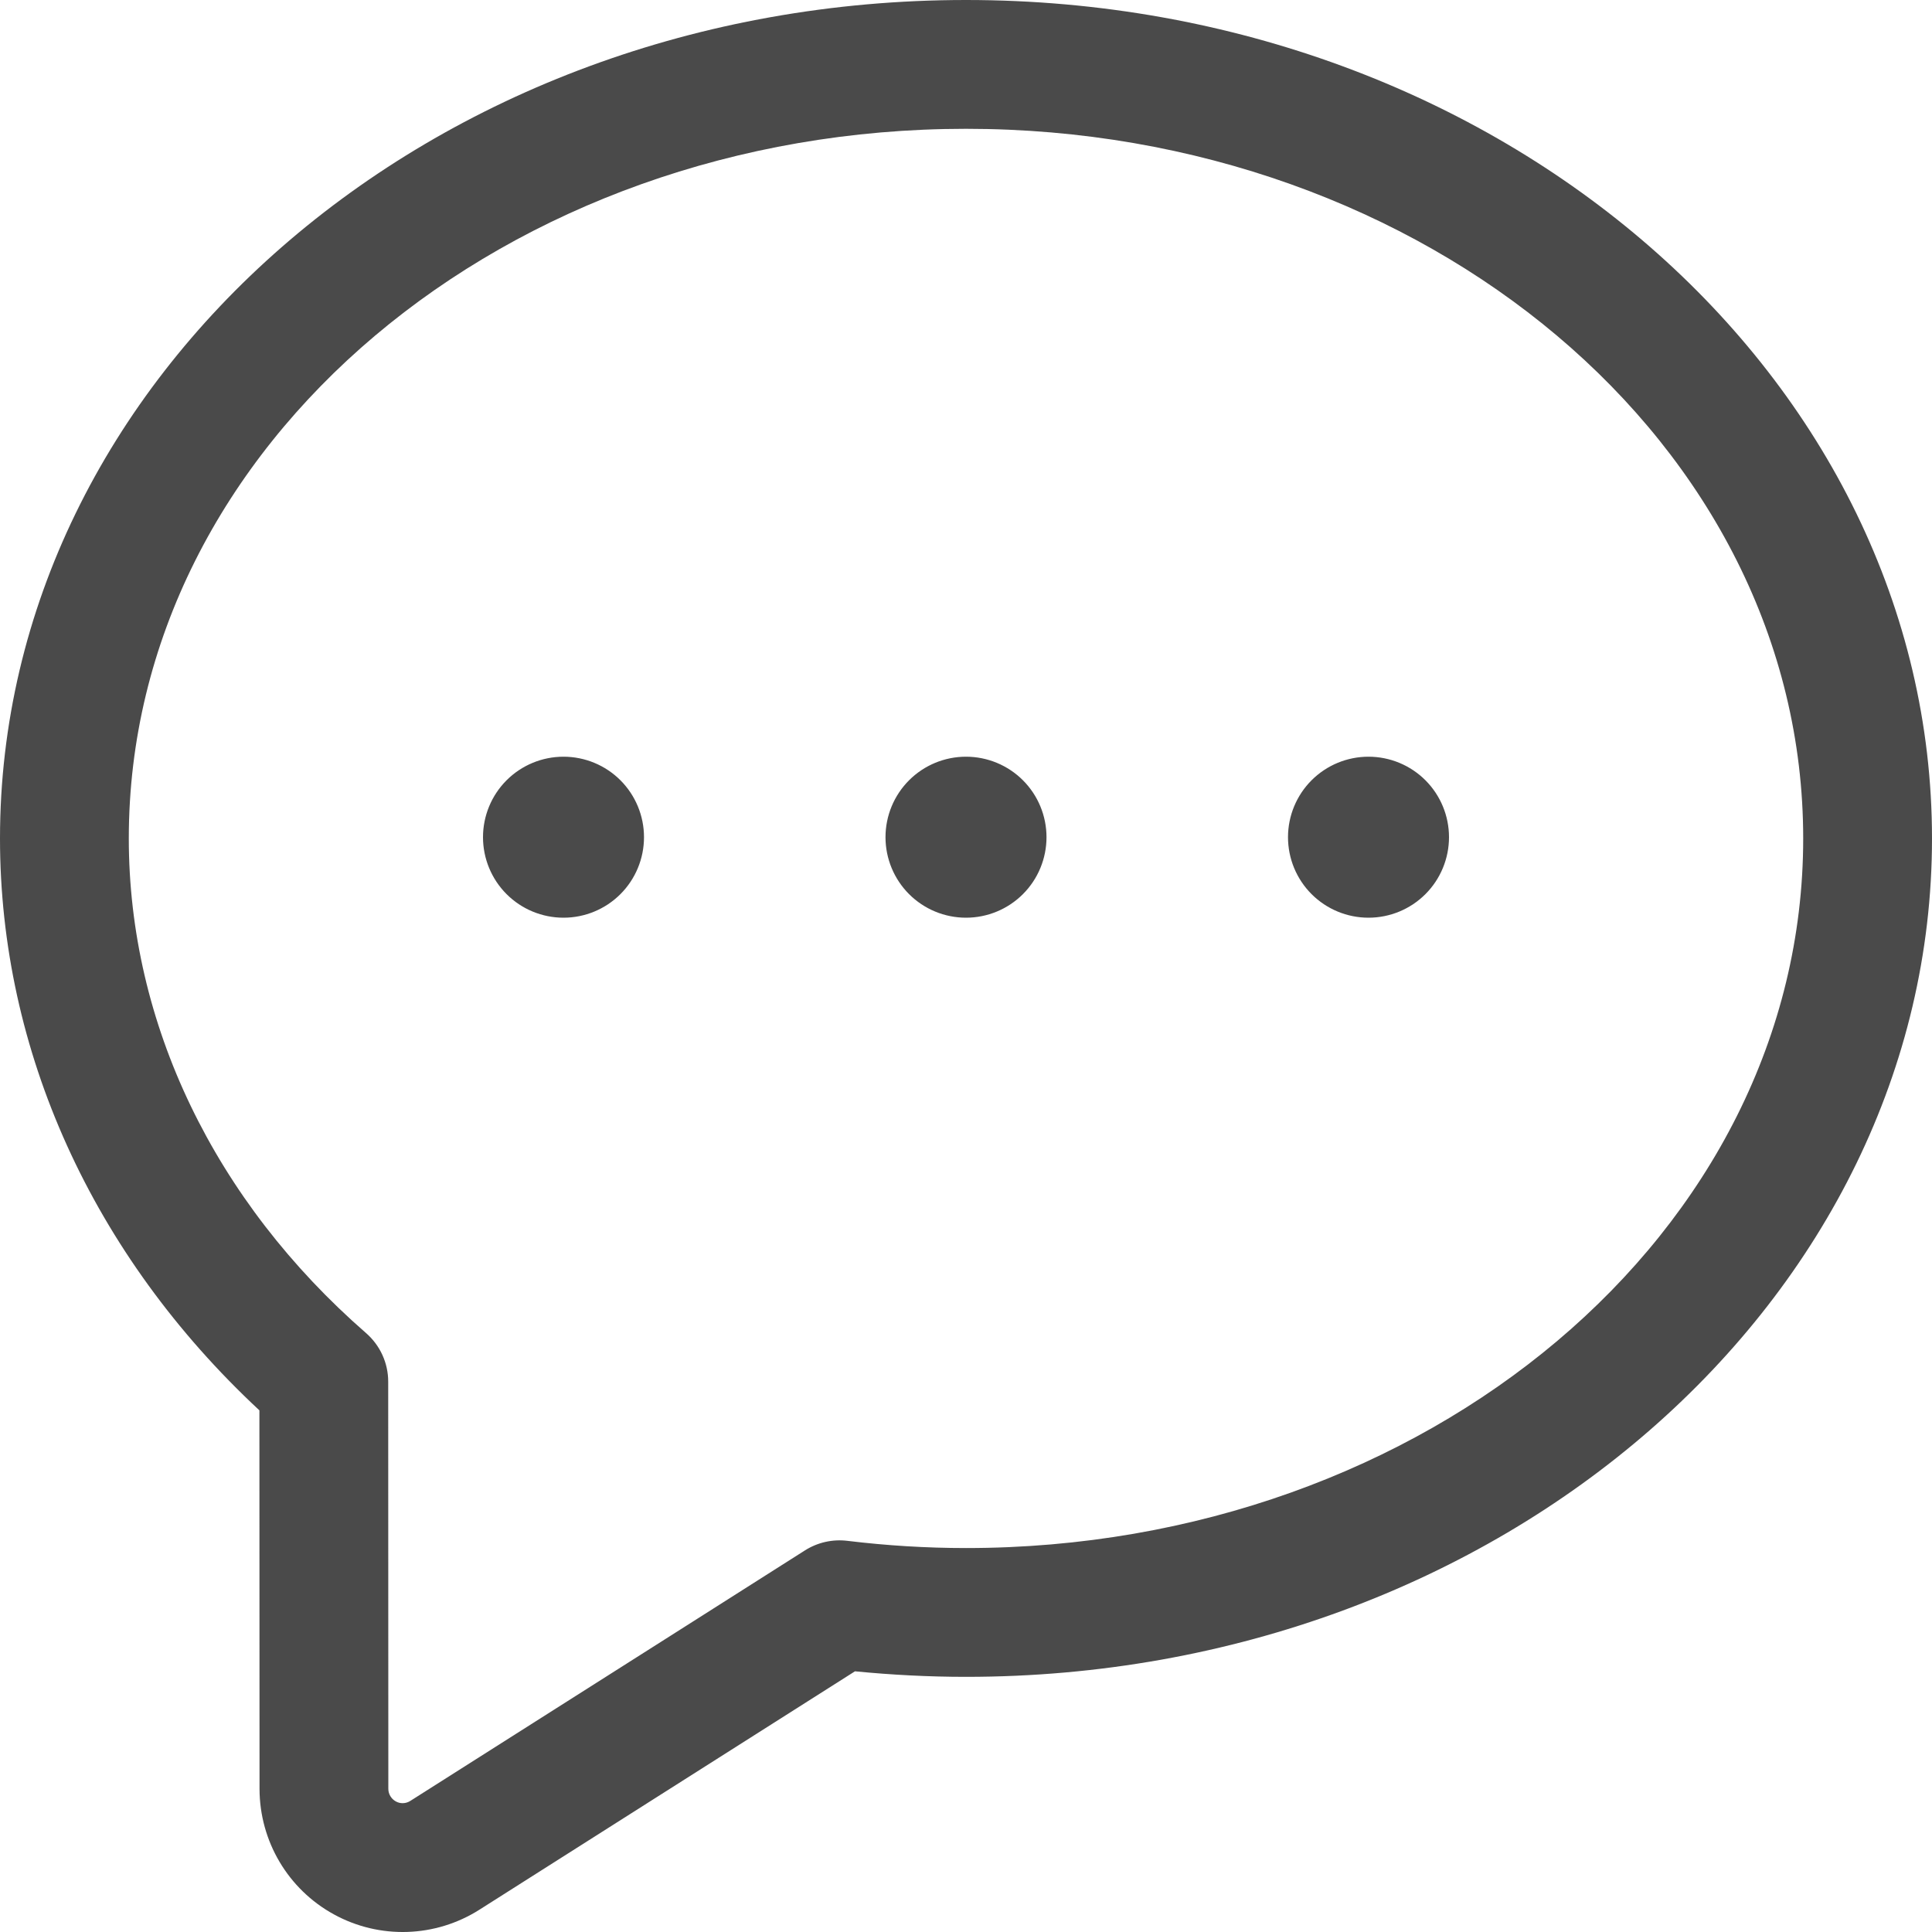<?xml version="1.0" encoding="UTF-8"?> <svg xmlns="http://www.w3.org/2000/svg" width="15" height="15" viewBox="0 0 15 15" fill="none"><path fill-rule="evenodd" clip-rule="evenodd" d="M11.25 6.5C11.25 6.666 11.184 6.825 11.067 6.942C10.95 7.059 10.791 7.125 10.625 7.125C10.459 7.125 10.3 7.059 10.183 6.942C10.066 6.825 10 6.666 10 6.5C10 6.334 10.066 6.175 10.183 6.058C10.3 5.941 10.459 5.875 10.625 5.875C10.791 5.875 10.95 5.941 11.067 6.058C11.184 6.175 11.25 6.334 11.25 6.5ZM8.125 6.5C8.125 6.666 8.059 6.825 7.942 6.942C7.825 7.059 7.666 7.125 7.5 7.125C7.334 7.125 7.175 7.059 7.058 6.942C6.941 6.825 6.875 6.666 6.875 6.5C6.875 6.334 6.941 6.175 7.058 6.058C7.175 5.941 7.334 5.875 7.5 5.875C7.666 5.875 7.825 5.941 7.942 6.058C8.059 6.175 8.125 6.334 8.125 6.5ZM5 6.5C5 6.666 4.934 6.825 4.817 6.942C4.7 7.059 4.541 7.125 4.375 7.125C4.209 7.125 4.05 7.059 3.933 6.942C3.816 6.825 3.75 6.666 3.75 6.5C3.75 6.334 3.816 6.175 3.933 6.058C4.05 5.941 4.209 5.875 4.375 5.875C4.541 5.875 4.7 5.941 4.817 6.058C4.934 6.175 5 6.334 5 6.5ZM15 6.51C15 2.939 11.659 0 7.5 0C3.341 0 0 2.939 0 6.51C0 8.156 0.717 9.743 2.014 10.95C2.014 10.95 2.015 13.89 2.015 13.89C2.016 14.295 2.236 14.668 2.592 14.863C2.947 15.058 3.38 15.044 3.722 14.827L6.638 12.976C6.924 13.004 7.212 13.019 7.5 13.019C11.659 13.019 15 10.08 15 6.51ZM14 6.51C14 9.573 11.068 12.019 7.5 12.019C7.192 12.019 6.884 12 6.579 11.963C6.464 11.949 6.348 11.975 6.25 12.037C6.25 12.037 4.369 13.232 3.186 13.982C3.152 14.004 3.108 14.006 3.073 13.986C3.038 13.967 3.015 13.929 3.015 13.889L3.014 10.727C3.014 10.582 2.951 10.445 2.842 10.35C1.666 9.325 1 7.948 1 6.51C1 3.446 3.932 1 7.5 1C11.068 1 14 3.446 14 6.51Z" fill="#4A4A4A"></path></svg> 